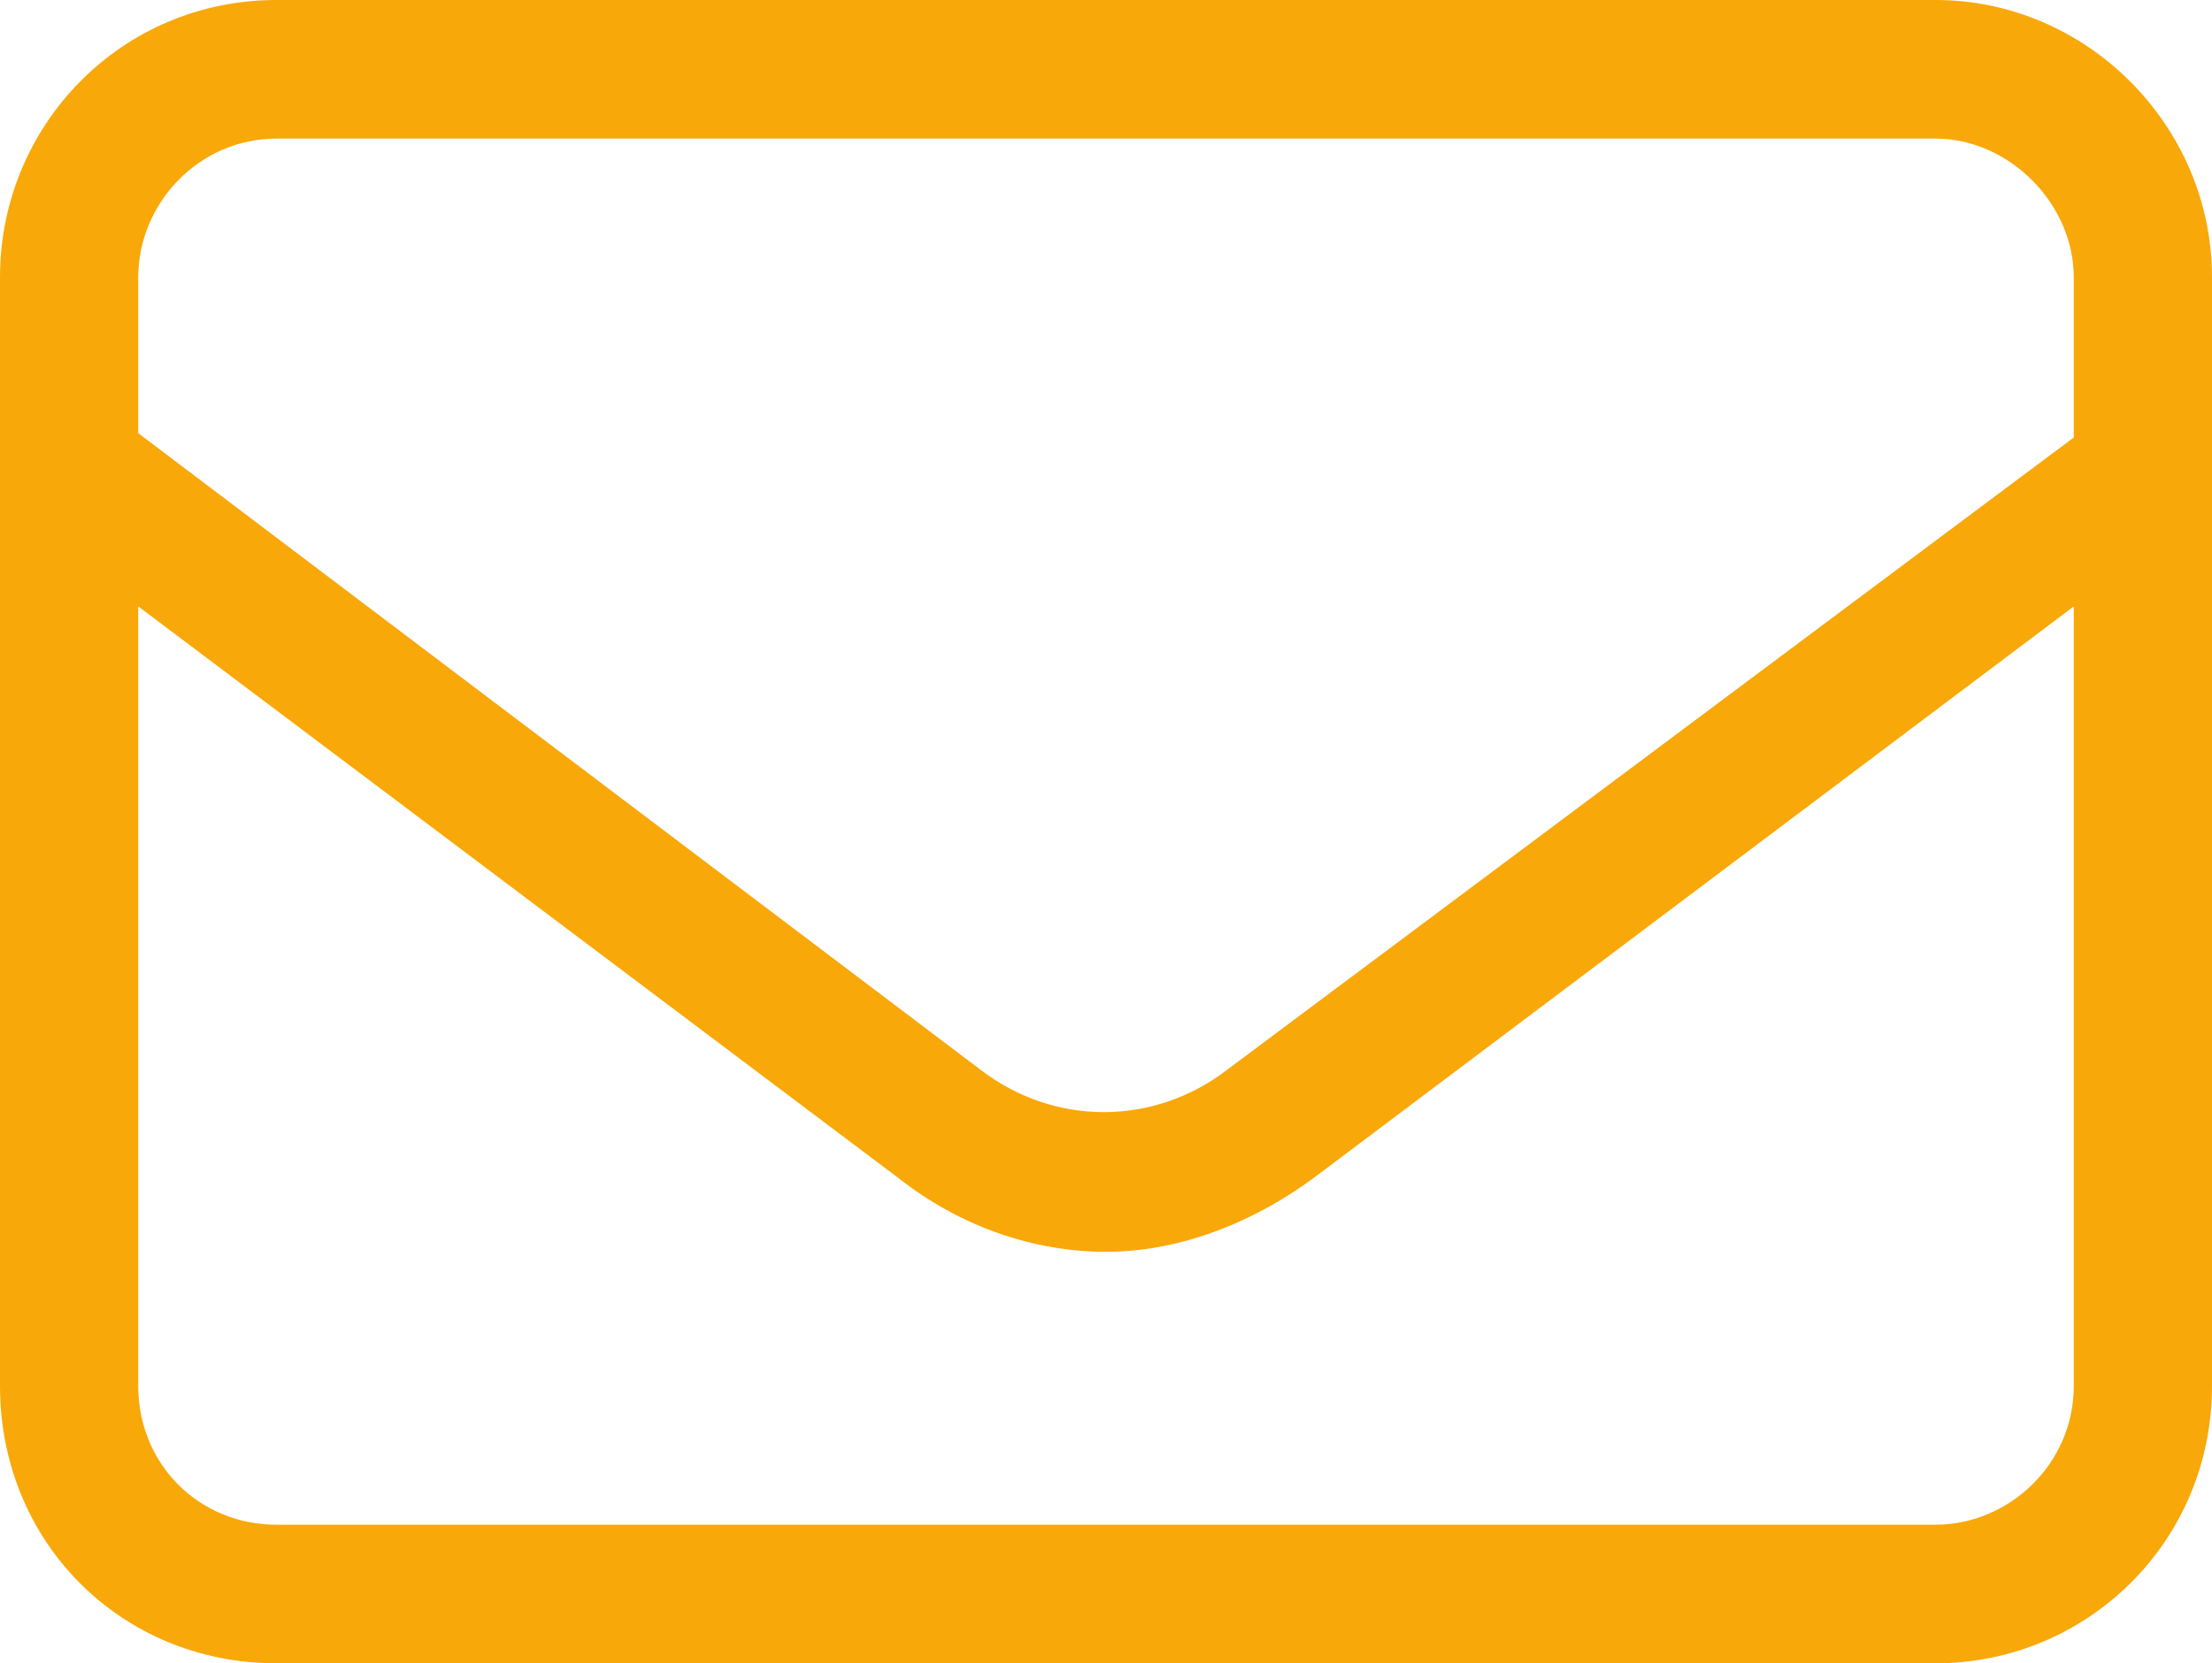 <svg width="117" height="88" viewBox="0 0 117 88" fill="none" xmlns="http://www.w3.org/2000/svg">
<path d="M102.375 0C110.373 0 117 6.646 117 14.667V73.333C117 81.583 110.373 88 102.375 88H14.625C6.398 88 0 81.583 0 73.333V14.667C0 6.646 6.398 0 14.625 0H102.375ZM14.625 7.333C10.512 7.333 7.312 10.771 7.312 14.667V22.917L51.873 56.604C55.758 59.583 61.014 59.583 64.898 56.604L109.688 23.146V14.667C109.688 10.771 106.26 7.333 102.375 7.333H14.625ZM109.688 73.333V32.083L69.469 62.333C66.041 64.854 62.156 66.229 58.5 66.229C54.615 66.229 50.73 64.854 47.531 62.333L7.312 32.083V73.333C7.312 77.458 10.512 80.667 14.625 80.667H102.375C106.26 80.667 109.688 77.458 109.688 73.333Z" fill="#F9A809"/>
</svg>
